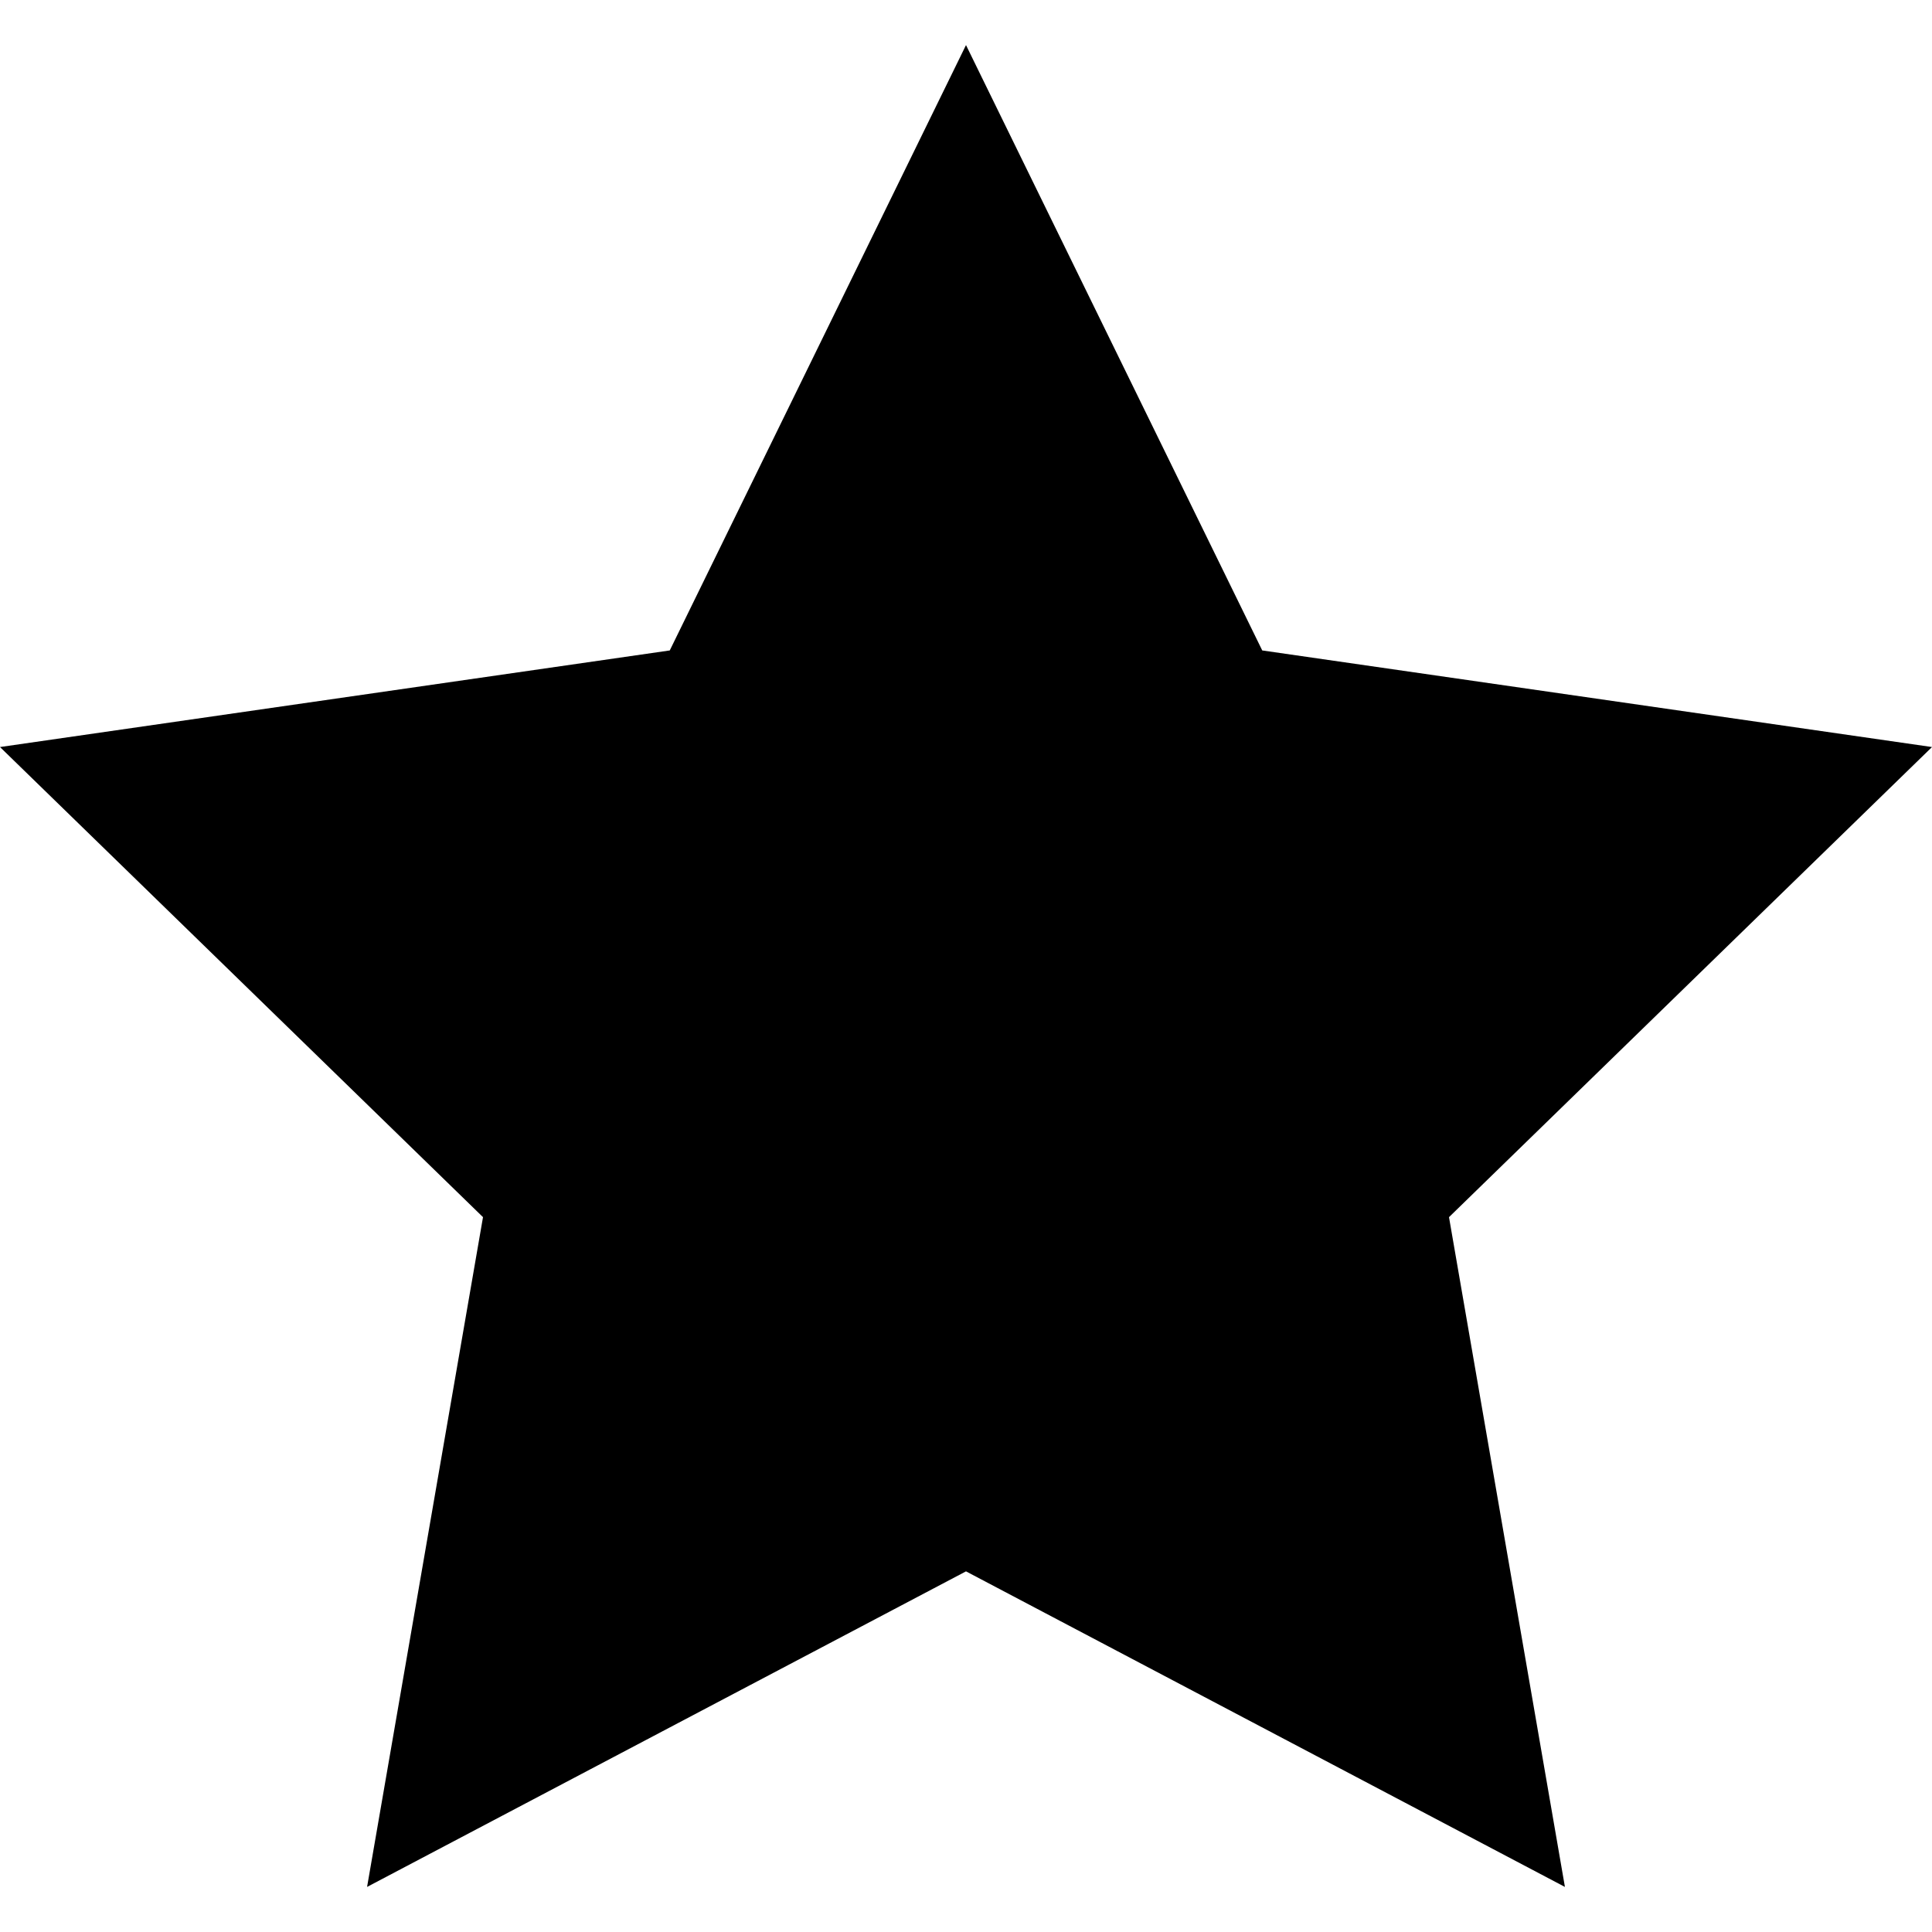 <?xml version="1.0" encoding="utf-8"?>
<!-- Generator: Adobe Illustrator 27.5.0, SVG Export Plug-In . SVG Version: 6.00 Build 0)  -->
<svg version="1.1" id="star" xmlns="http://www.w3.org/2000/svg" xmlns:xlink="http://www.w3.org/1999/xlink" x="0px" y="0px"
	 width="30px" height="30px" viewBox="0 0 30 30" style="enable-background:new 0 0 30 30;" xml:space="preserve">
<polygon points="15,0.7 19.6,10.1 30,11.6 22.5,18.9 24.3,29.3 15,24.4 5.7,29.3 7.5,18.9 0,11.6 10.4,10.1 "/>
</svg>
